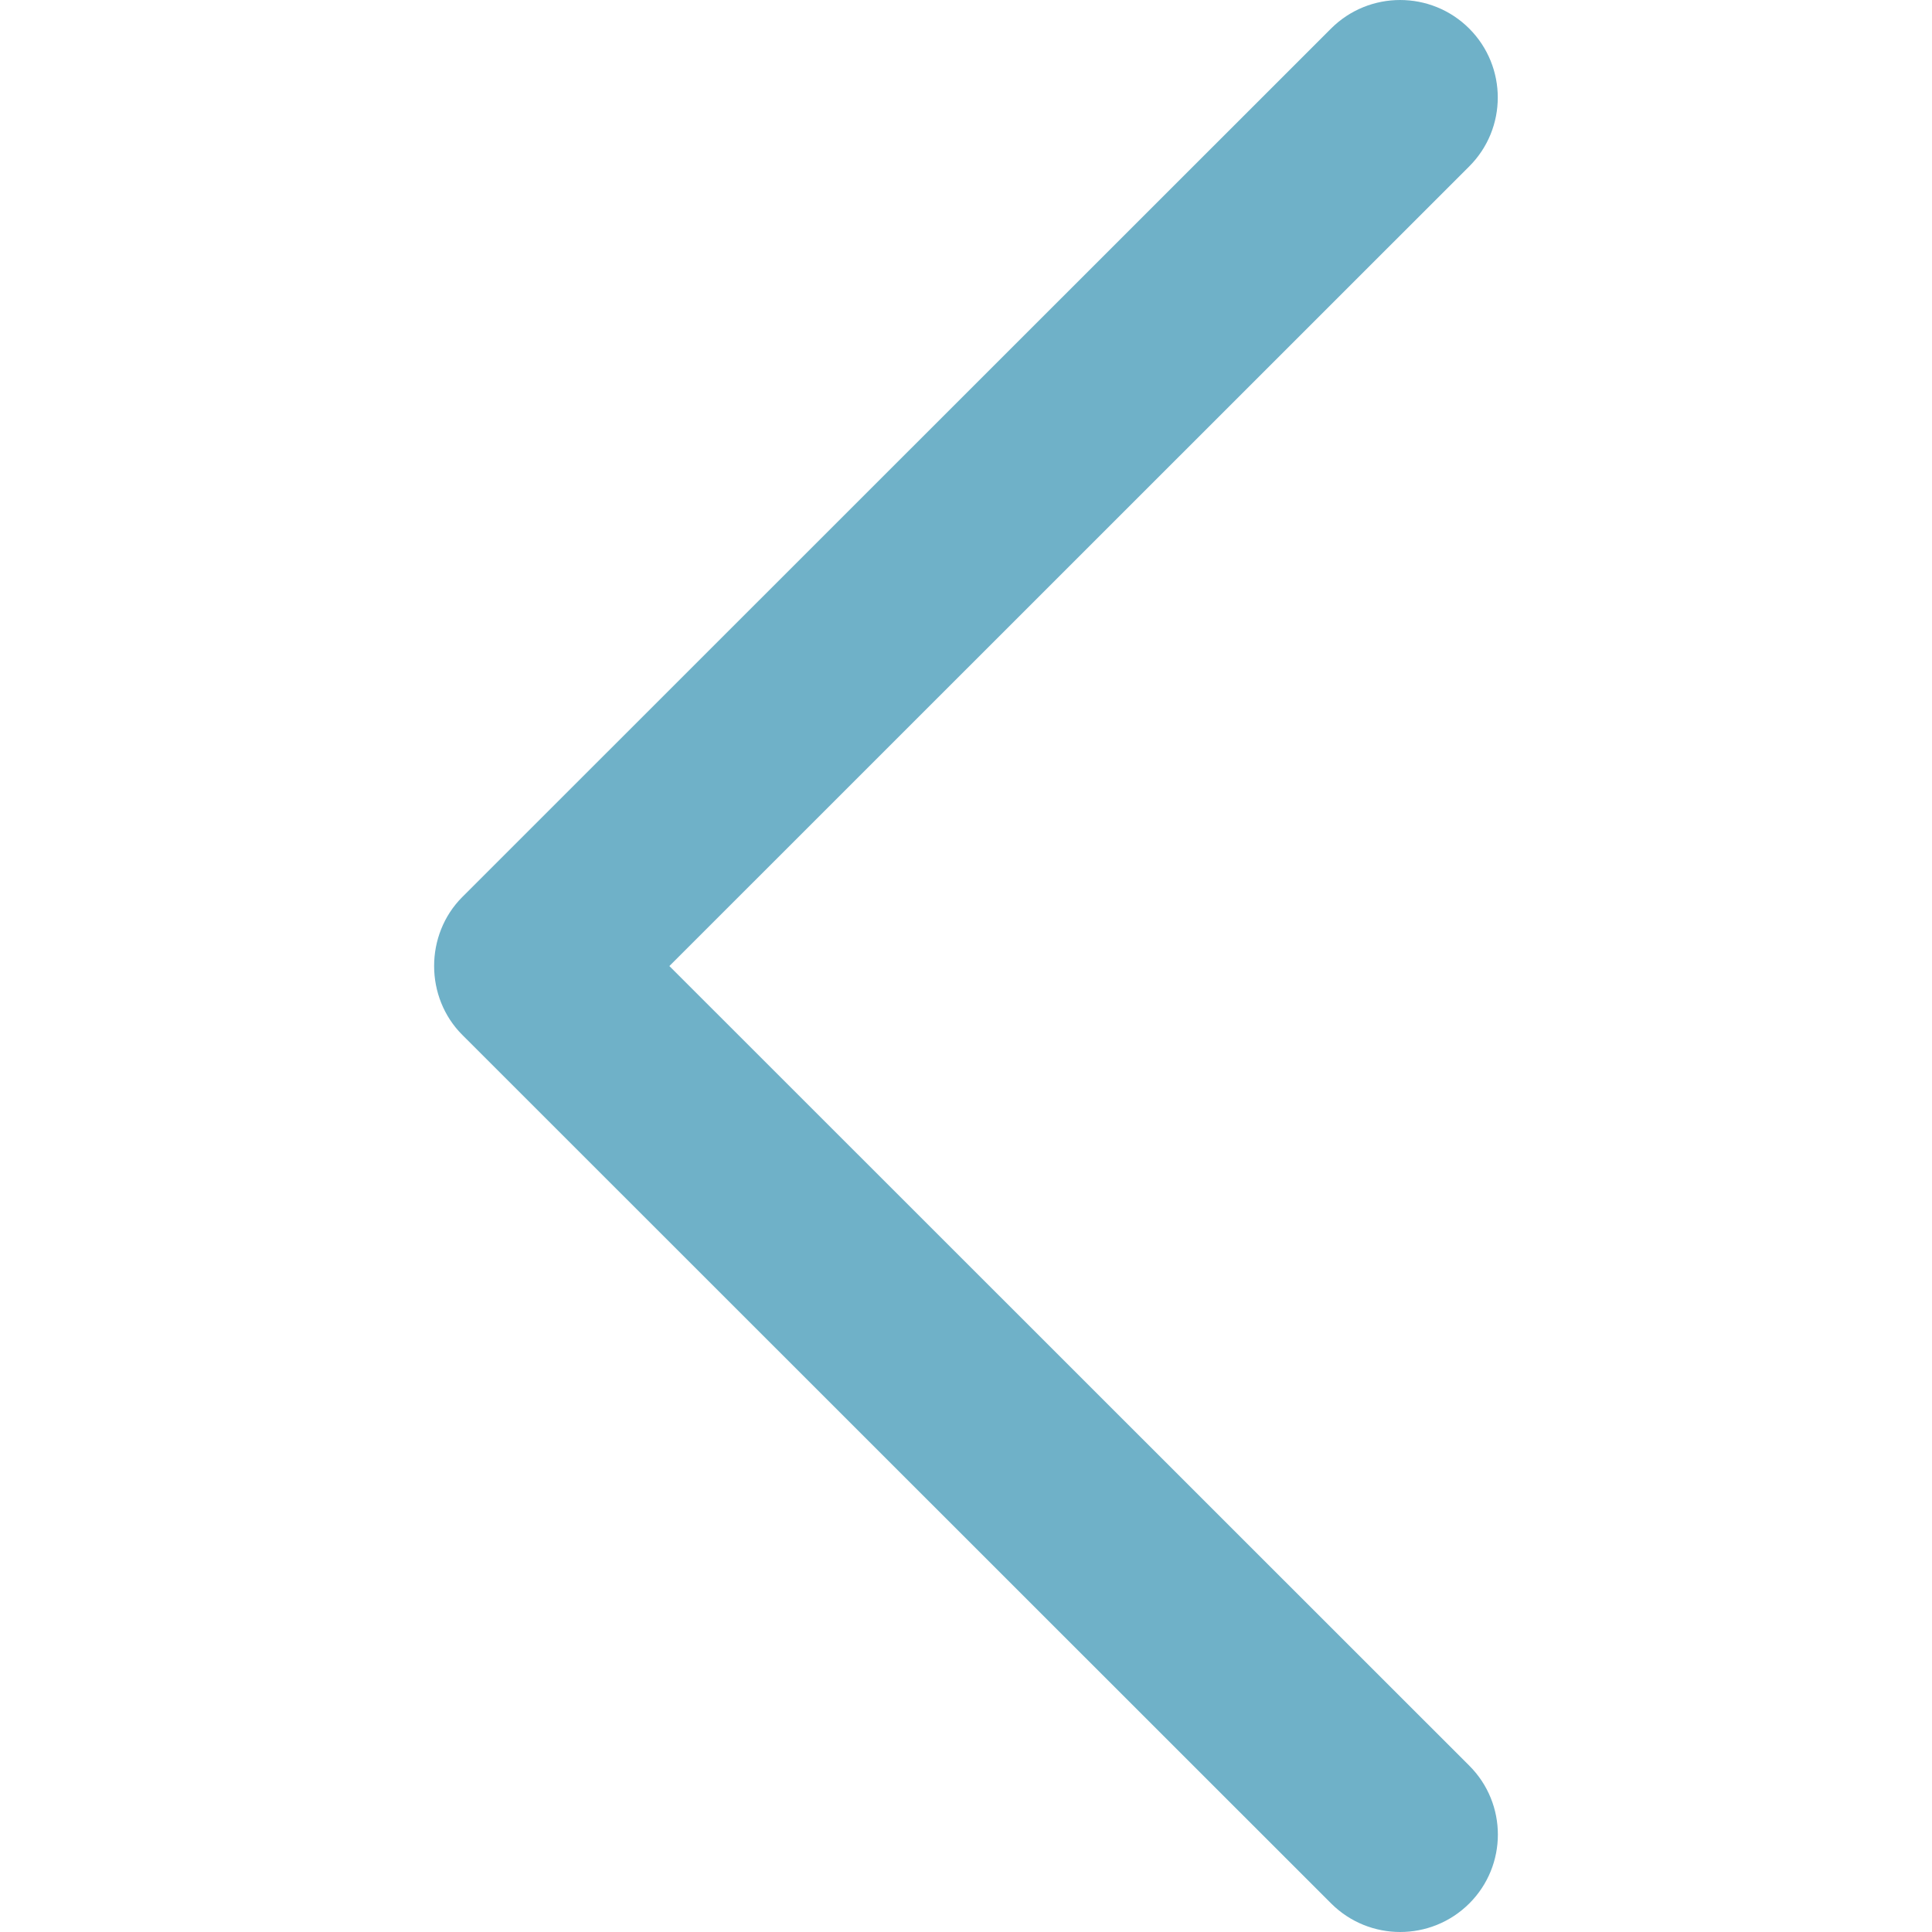 <svg version="1.1" id="Capa_1" xmlns="http://www.w3.org/2000/svg" x="0" y="0" viewBox="0 0 240.823 240.823" xml:space="preserve"><path id="Chevron_Right" fill="#6fb1c8" d="M57.633 129.007L165.93 237.268c4.752 4.74 12.451 4.74 17.215 0 4.752-4.74 4.752-12.439 0-17.179l-99.707-99.671 99.695-99.671c4.752-4.74 4.752-12.439 0-17.191-4.752-4.74-12.463-4.74-17.215 0L57.621 111.816c-4.679 4.691-4.679 12.511.012 17.191z"/></svg>